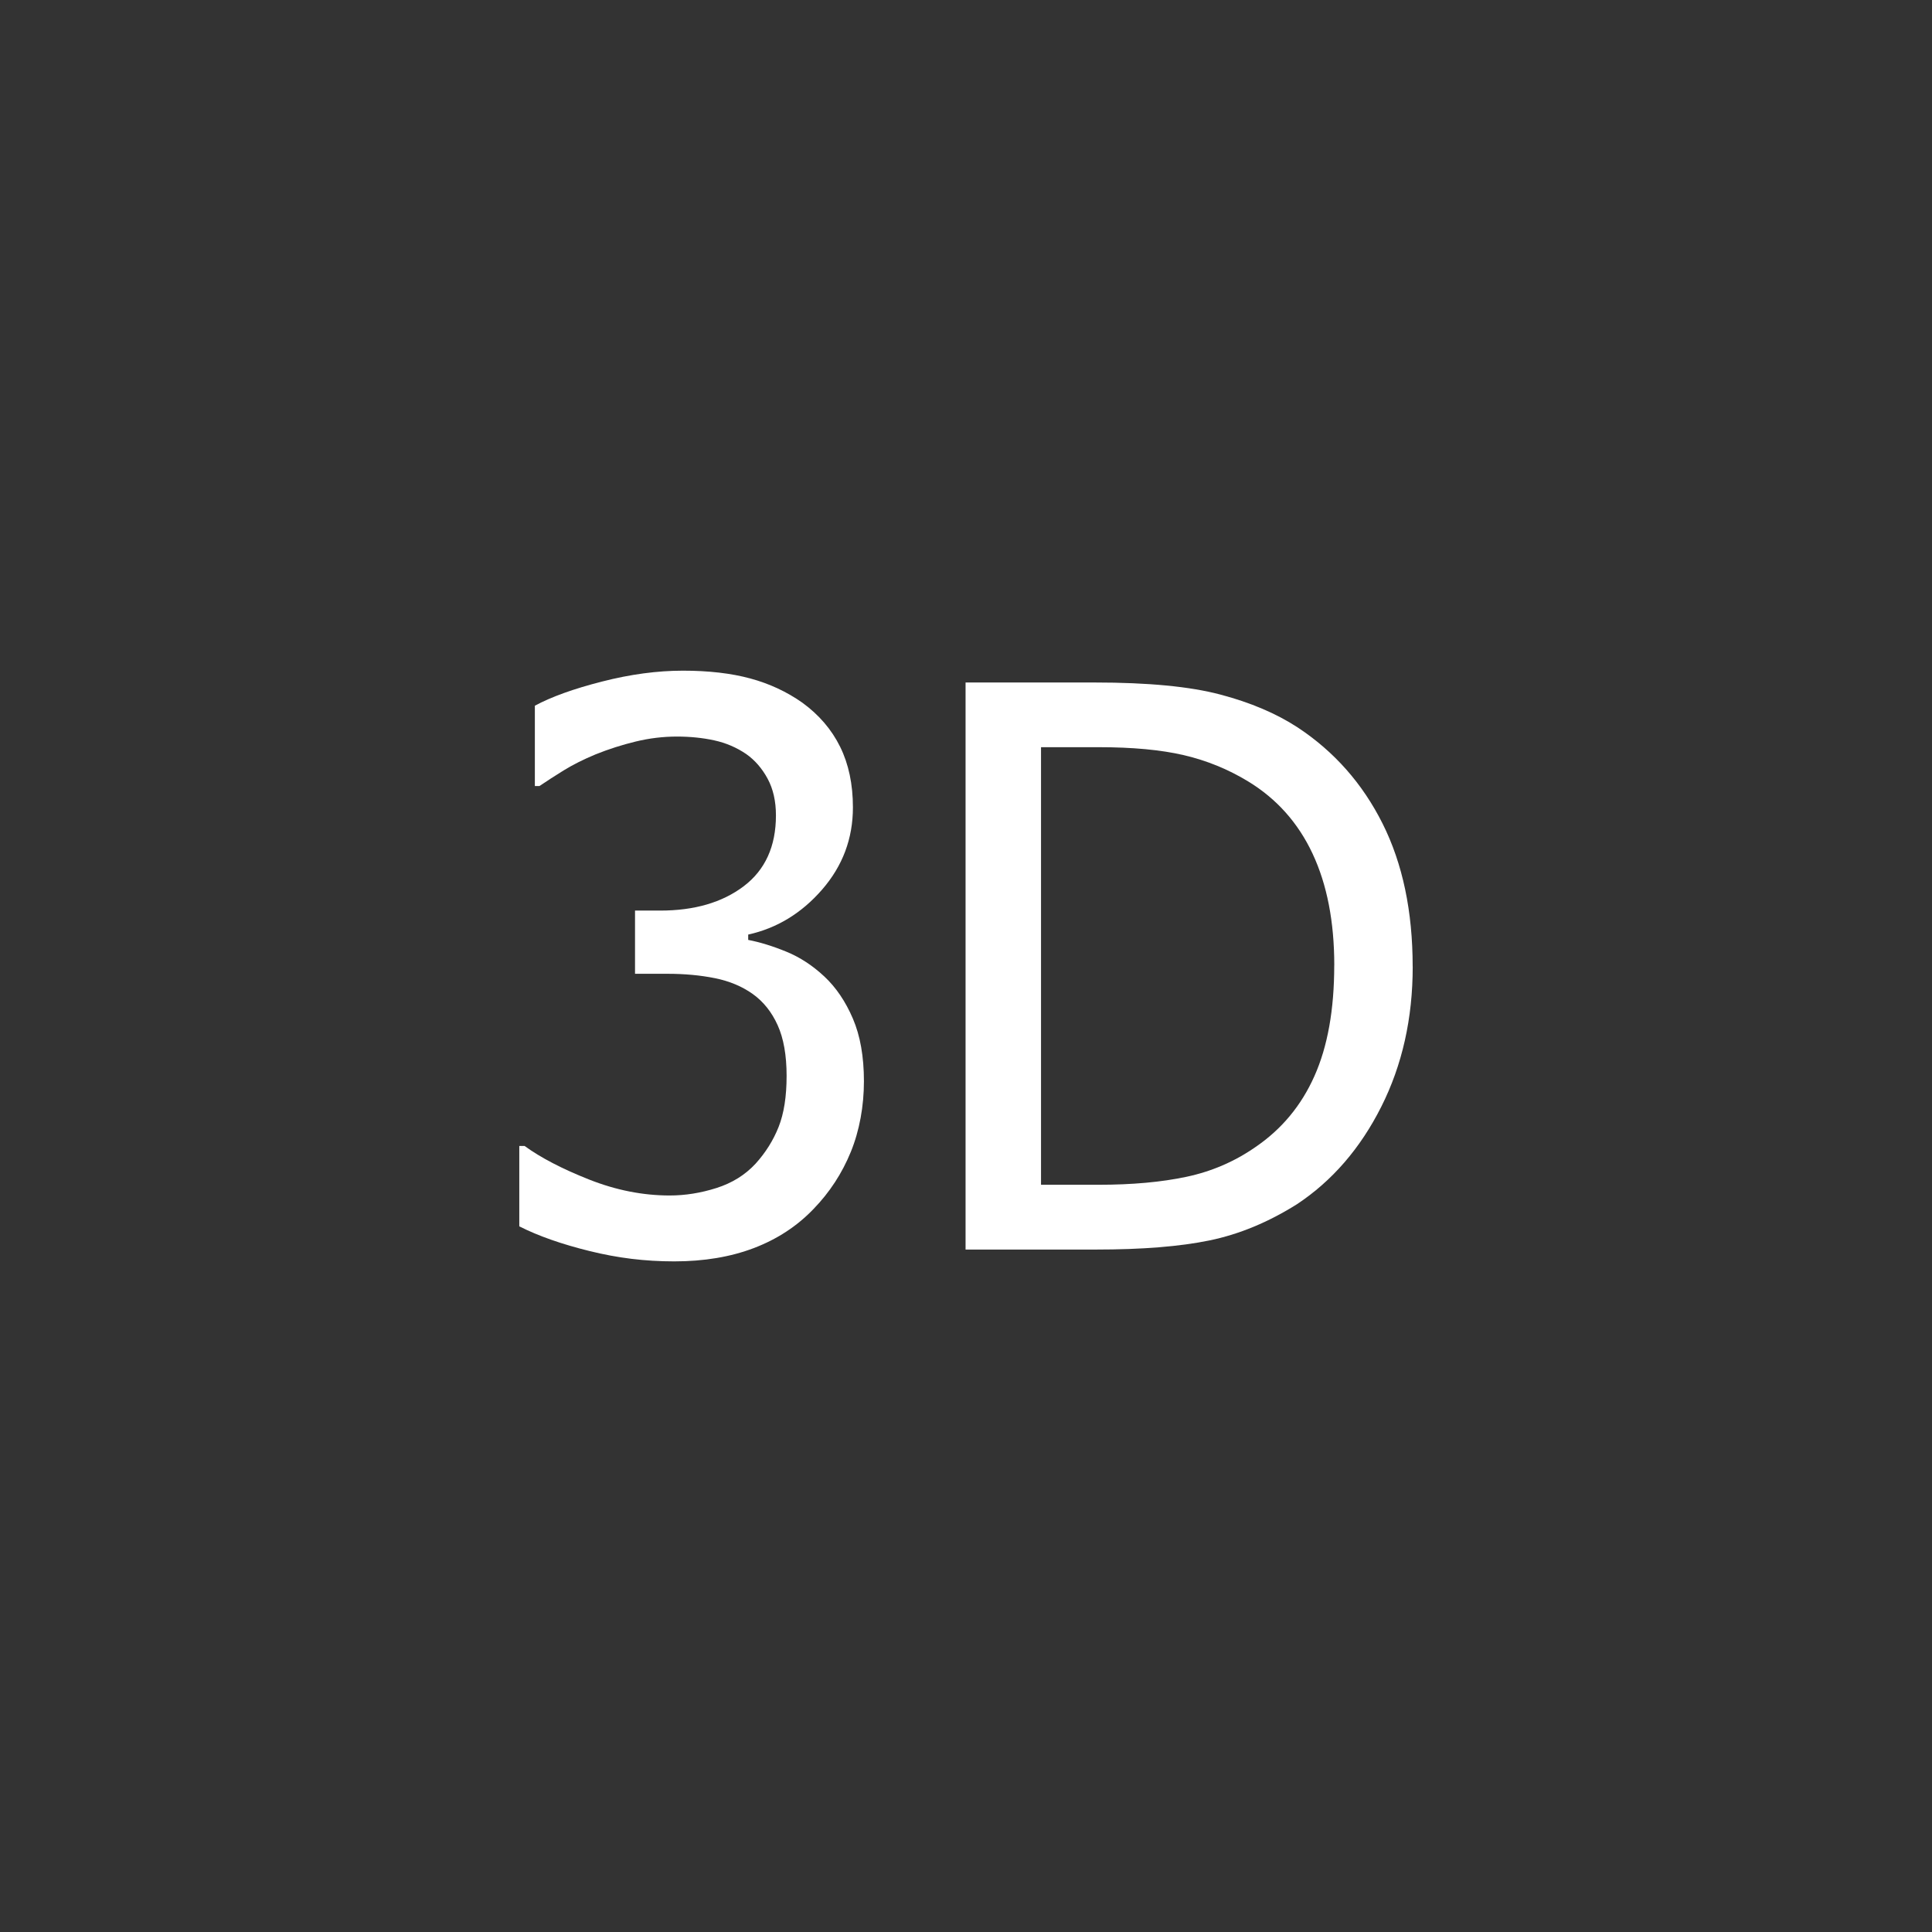 <?xml version="1.0" encoding="UTF-8"?>
<svg id="_图层_2" data-name="图层 2" xmlns="http://www.w3.org/2000/svg" viewBox="0 0 402 402">
    <rect x="0" y="0" width="402" height="402" fill="#333333" stroke="none"/>
    <defs>
      <style>
        .cls-1 {
          fill: #3252a3;
        }

        .cls-1, .cls-2 {
          stroke-width: 0px;
        }

        .cls-3, .cls-4 {
          fill: none;
          stroke: #fff;
          stroke-miterlimit: 10;
          stroke-width: 12px;
        }

        .cls-4 {
          stroke-dasharray: 0 0 23.59 23.59;
        }

        .cls-2 {
          fill: #fff;
        }
      </style>
    </defs>
    <g id="_图层_1-2" data-name="图层 1">
      <g> 
        <g>
          <g class="circle">
            <path class="cls-2" d="M140.85,153.26c-2.85,0-5.71.34-8.56,1.03-2.85.69-5.65,1.58-8.4,2.69-2.54,1.06-4.74,2.17-6.62,3.33-1.88,1.16-3.55,2.25-5.03,3.25h-.95v-16.72c3.43-1.85,8.1-3.53,13.99-5.03,5.89-1.51,11.5-2.26,16.84-2.26s10,.54,13.99,1.62c3.99,1.08,7.59,2.76,10.82,5.03,3.49,2.54,6.11,5.6,7.88,9.19,1.77,3.59,2.66,7.79,2.66,12.6,0,6.5-2.14,12.2-6.42,17.12s-9.4,8.03-15.37,9.35v1.11c2.48.48,5.14,1.3,7.96,2.46,2.83,1.16,5.45,2.88,7.88,5.15,2.43,2.27,4.41,5.19,5.94,8.76,1.53,3.57,2.3,7.91,2.3,13.04s-.91,10.24-2.73,14.7c-1.82,4.46-4.4,8.41-7.73,11.85-3.43,3.59-7.58,6.31-12.44,8.16-4.86,1.85-10.38,2.77-16.56,2.77s-11.78-.71-17.59-2.14c-5.81-1.43-10.7-3.14-14.66-5.15v-16.72h1.11c3.33,2.43,7.79,4.75,13.39,6.97,5.6,2.22,11.2,3.33,16.8,3.33,3.22,0,6.46-.52,9.71-1.55s5.96-2.71,8.12-5.03c2.11-2.32,3.72-4.89,4.83-7.69,1.11-2.8,1.66-6.34,1.66-10.62s-.62-7.79-1.86-10.54c-1.24-2.75-2.97-4.91-5.19-6.5-2.22-1.58-4.85-2.68-7.88-3.29-3.04-.61-6.33-.91-9.87-.91h-6.74v-13.15h5.23c7.13,0,12.93-1.69,17.39-5.07,4.46-3.38,6.7-8.29,6.7-14.74,0-2.96-.58-5.51-1.74-7.65-1.16-2.14-2.64-3.84-4.44-5.11-2.01-1.37-4.23-2.32-6.66-2.85-2.43-.53-5.02-.79-7.77-.79Z"/>
            <path class="cls-2" d="M293.95,201.12c0,10.78-2.18,20.5-6.54,29.16-4.36,8.66-10.21,15.43-17.55,20.29-5.97,3.75-12.03,6.26-18.19,7.53-6.16,1.27-14.01,1.9-23.58,1.9h-27.18v-117.99h26.86c11.09,0,19.8.83,26.11,2.5,6.31,1.66,11.69,3.95,16.13,6.85,7.61,5.02,13.5,11.69,17.67,20.01,4.17,8.32,6.26,18.24,6.26,29.76ZM277.63,200.88c0-9.09-1.51-16.84-4.52-23.26-3.01-6.42-7.48-11.42-13.39-15.02-4.17-2.54-8.64-4.36-13.39-5.47-4.75-1.11-10.67-1.66-17.75-1.66h-11.97v91.05h11.97c6.97,0,13.08-.55,18.3-1.66,5.23-1.11,10.01-3.17,14.34-6.18,5.44-3.7,9.54-8.62,12.28-14.78,2.75-6.15,4.12-13.83,4.12-23.02Z"/>
          </g> 
        </g>
      </g>
    </g>
</svg>